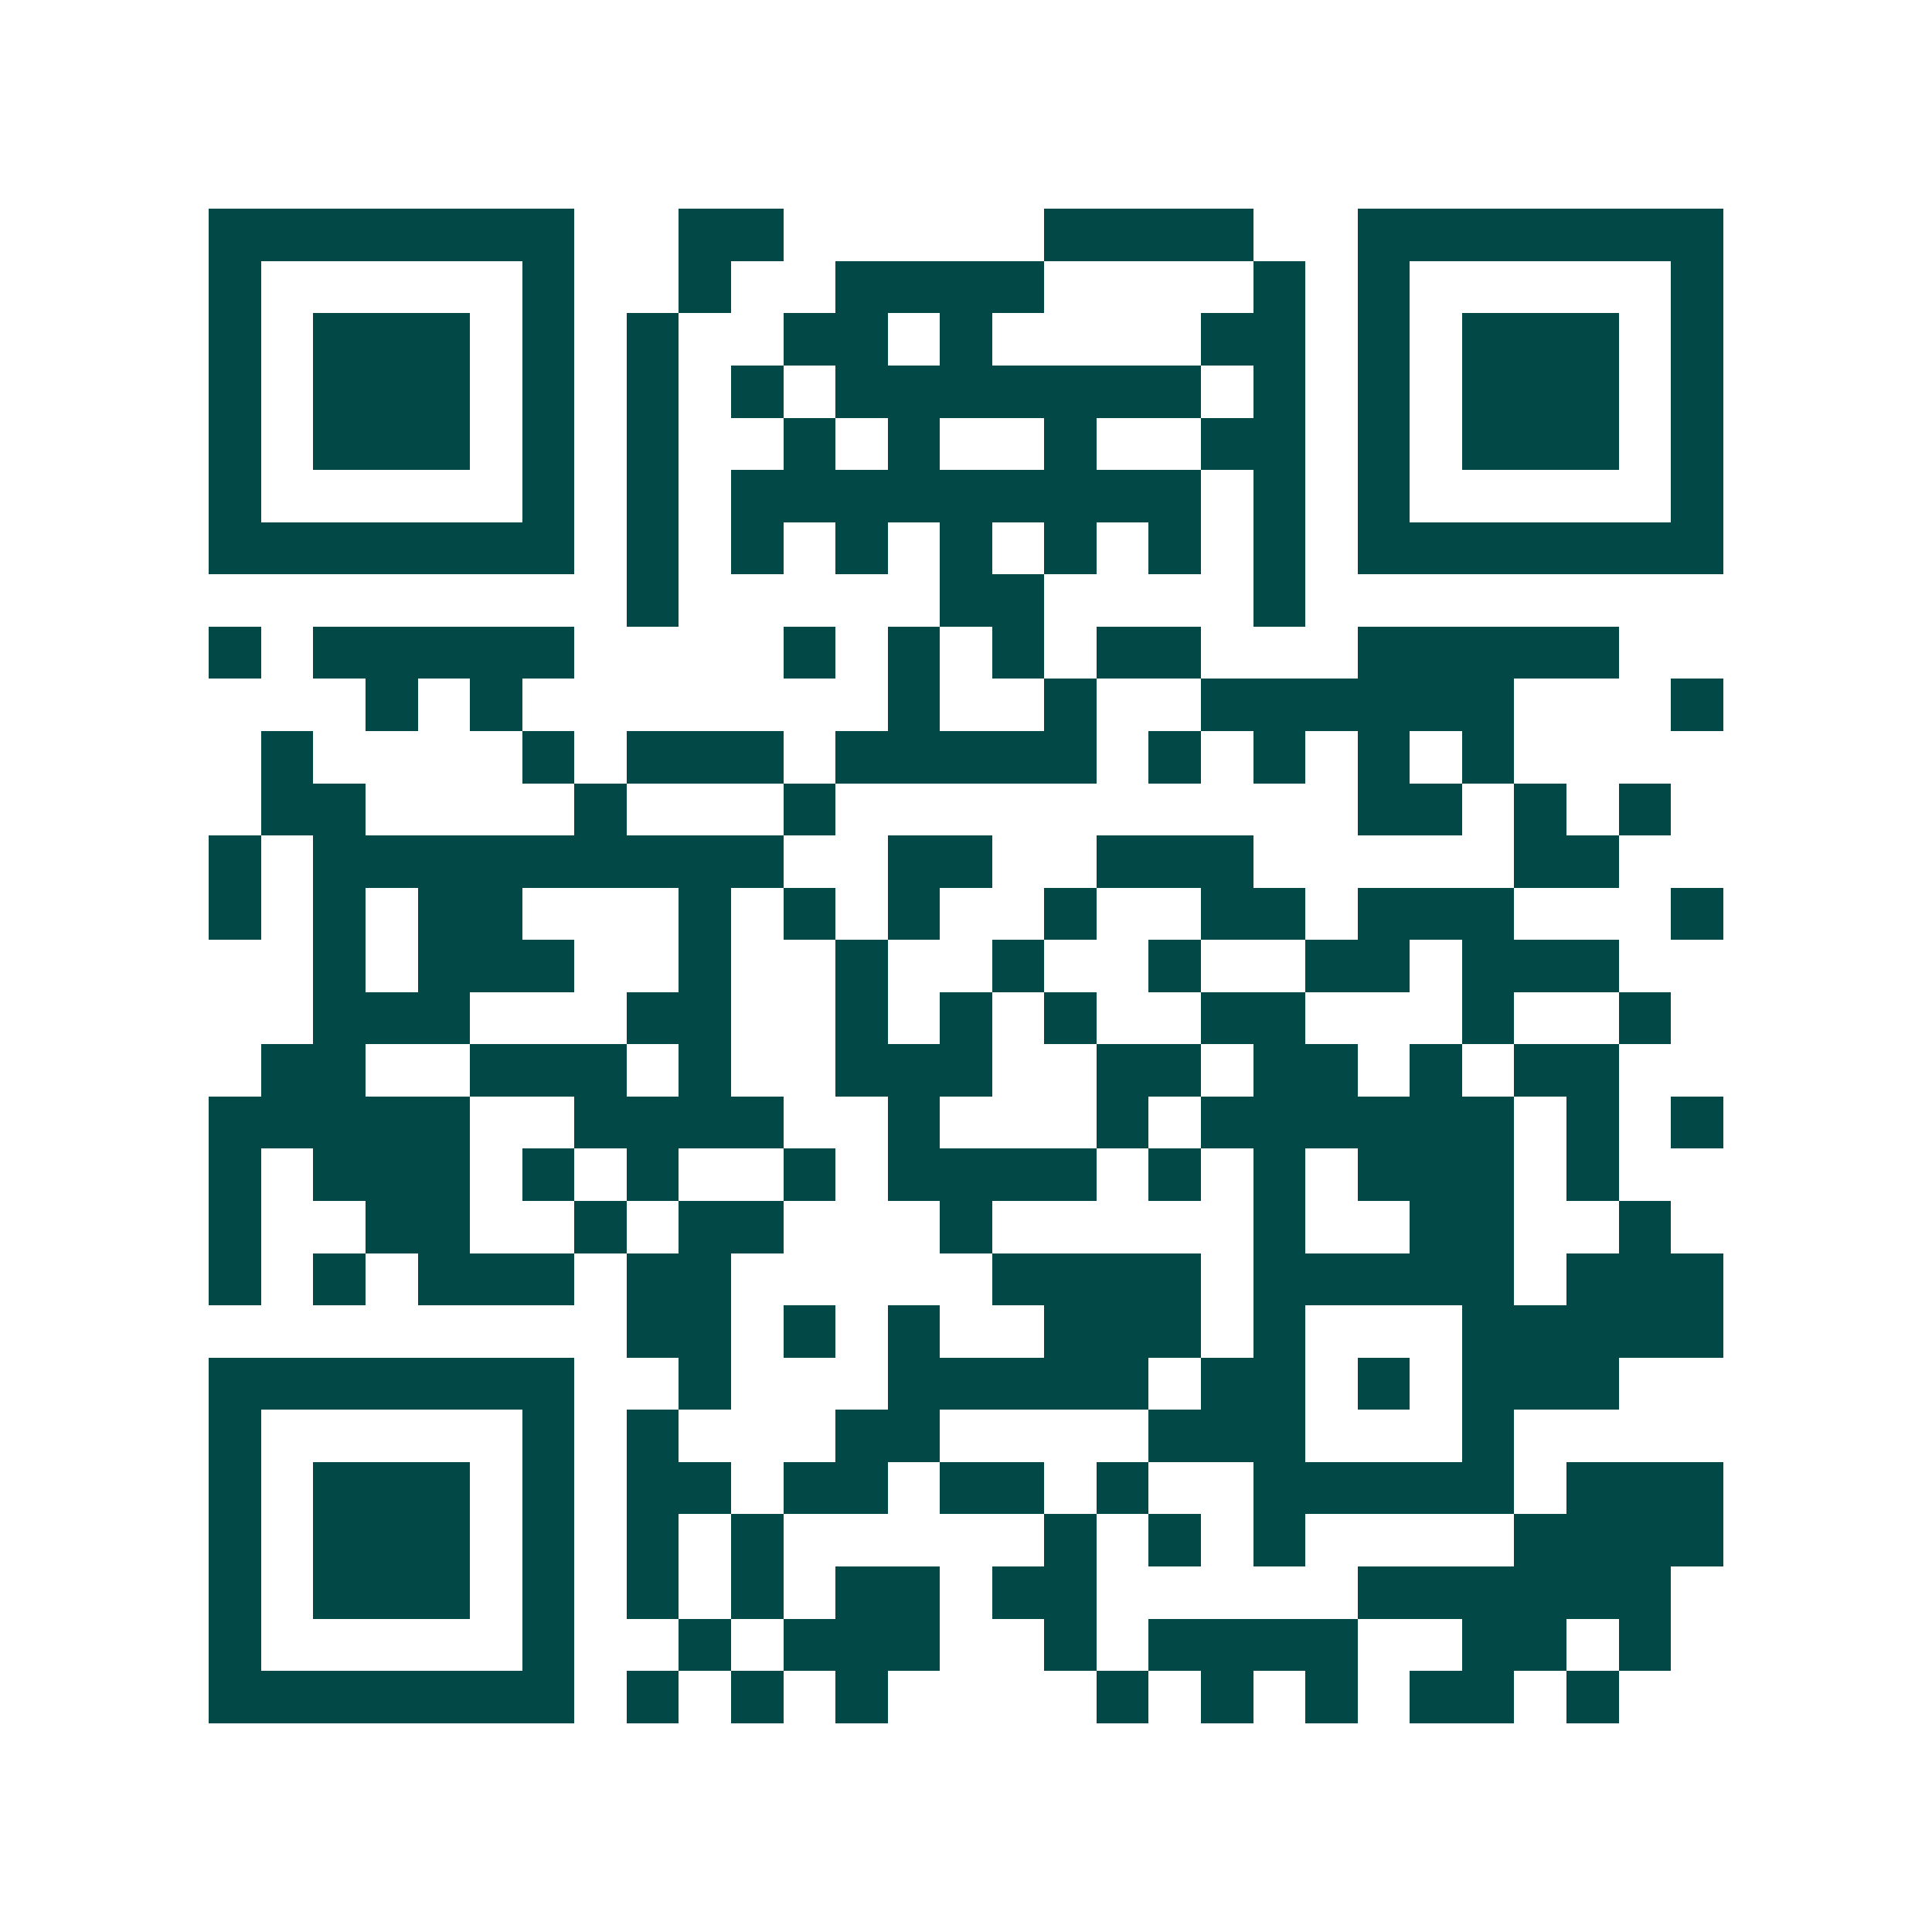 <svg xmlns="http://www.w3.org/2000/svg" width="200" height="200" viewBox="0 0 37 37" shape-rendering="crispEdges"><path fill="#ffffff" d="M0 0h37v37H0z"/><path stroke="#014847" d="M4 4.5h7m2 0h2m5 0h4m2 0h7M4 5.5h1m5 0h1m2 0h1m2 0h4m4 0h1m1 0h1m5 0h1M4 6.5h1m1 0h3m1 0h1m1 0h1m2 0h2m1 0h1m4 0h2m1 0h1m1 0h3m1 0h1M4 7.5h1m1 0h3m1 0h1m1 0h1m1 0h1m1 0h7m1 0h1m1 0h1m1 0h3m1 0h1M4 8.5h1m1 0h3m1 0h1m1 0h1m2 0h1m1 0h1m2 0h1m2 0h2m1 0h1m1 0h3m1 0h1M4 9.5h1m5 0h1m1 0h1m1 0h9m1 0h1m1 0h1m5 0h1M4 10.5h7m1 0h1m1 0h1m1 0h1m1 0h1m1 0h1m1 0h1m1 0h1m1 0h7M12 11.5h1m5 0h2m4 0h1M4 12.5h1m1 0h5m4 0h1m1 0h1m1 0h1m1 0h2m3 0h5M7 13.5h1m1 0h1m7 0h1m2 0h1m2 0h6m3 0h1M5 14.5h1m4 0h1m1 0h3m1 0h5m1 0h1m1 0h1m1 0h1m1 0h1M5 15.5h2m4 0h1m3 0h1m10 0h2m1 0h1m1 0h1M4 16.5h1m1 0h9m2 0h2m2 0h3m5 0h2M4 17.5h1m1 0h1m1 0h2m3 0h1m1 0h1m1 0h1m2 0h1m2 0h2m1 0h3m3 0h1M6 18.5h1m1 0h3m2 0h1m2 0h1m2 0h1m2 0h1m2 0h2m1 0h3M6 19.5h3m3 0h2m2 0h1m1 0h1m1 0h1m2 0h2m3 0h1m2 0h1M5 20.5h2m2 0h3m1 0h1m2 0h3m2 0h2m1 0h2m1 0h1m1 0h2M4 21.5h5m2 0h4m2 0h1m3 0h1m1 0h6m1 0h1m1 0h1M4 22.5h1m1 0h3m1 0h1m1 0h1m2 0h1m1 0h4m1 0h1m1 0h1m1 0h3m1 0h1M4 23.5h1m2 0h2m2 0h1m1 0h2m3 0h1m5 0h1m2 0h2m2 0h1M4 24.5h1m1 0h1m1 0h3m1 0h2m5 0h4m1 0h5m1 0h3M12 25.5h2m1 0h1m1 0h1m2 0h3m1 0h1m3 0h5M4 26.5h7m2 0h1m3 0h5m1 0h2m1 0h1m1 0h3M4 27.5h1m5 0h1m1 0h1m3 0h2m4 0h3m3 0h1M4 28.5h1m1 0h3m1 0h1m1 0h2m1 0h2m1 0h2m1 0h1m2 0h5m1 0h3M4 29.5h1m1 0h3m1 0h1m1 0h1m1 0h1m5 0h1m1 0h1m1 0h1m4 0h4M4 30.5h1m1 0h3m1 0h1m1 0h1m1 0h1m1 0h2m1 0h2m5 0h6M4 31.5h1m5 0h1m2 0h1m1 0h3m2 0h1m1 0h4m2 0h2m1 0h1M4 32.5h7m1 0h1m1 0h1m1 0h1m4 0h1m1 0h1m1 0h1m1 0h2m1 0h1"/></svg>
